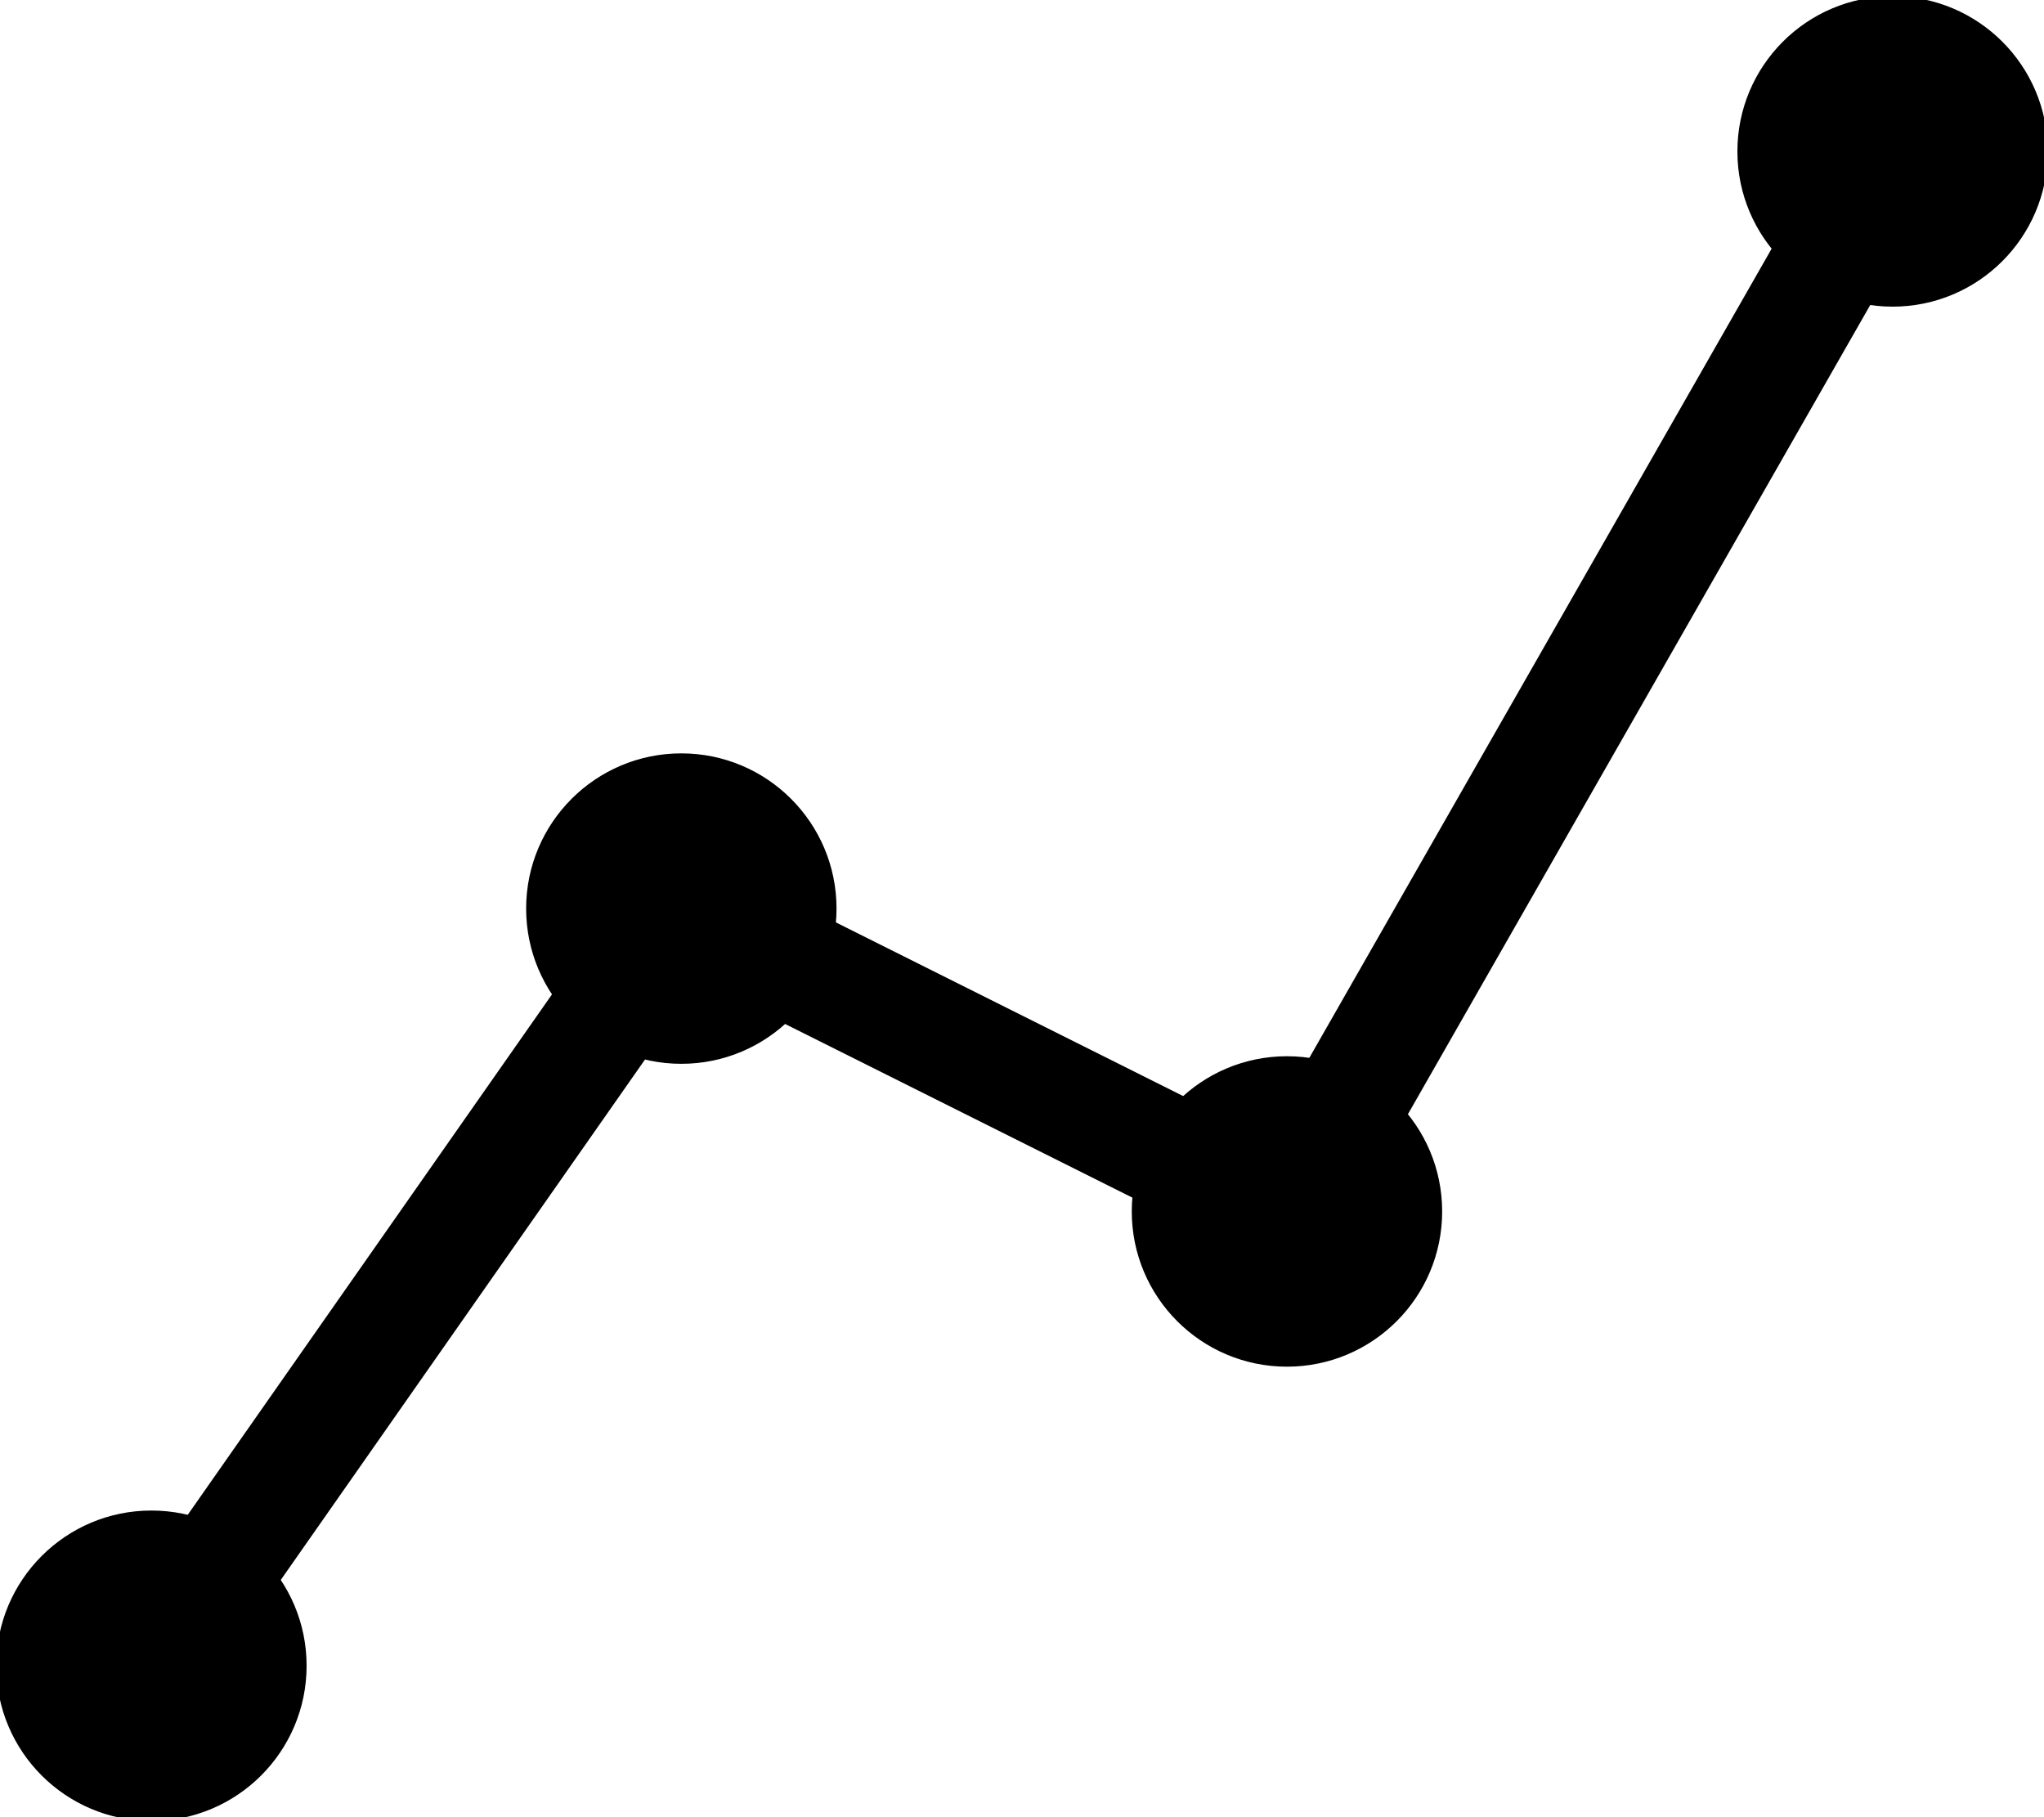 
<svg id="uptick" width="270" height="240" viewBox="0 0 270 240" xmlns="http://www.w3.org/2000/svg">

  <!-- Left to right -->
  <circle id="uptickcircle1" cx="20" cy="220" r="20" fill-opacity="1" stroke="currentColor" fill="currentColor" />
  <circle id="uptickcircle2" cx="90" cy="120" r="20" fill-opacity="1" stroke="currentColor" fill="currentColor" />
  <circle id="uptickcircle3" cx="170" cy="160" r="20" fill-opacity="1" stroke="currentColor" fill="currentColor" />
  <circle id="uptickcircle4" cx="250" cy="20" r="20" fill-opacity="1" stroke="currentColor" fill="currentColor" />

  <line id="uptickline1" x1="20" y1="220" x2="90" y2="120" stroke="currentColor" fill="currentColor" stroke-width="15" />
  <line id="uptickline2" x1="90" y1="120" x2="170" y2="160" stroke="currentColor" fill="currentColor" stroke-width="15" />
  <line id="uptickline3" x1="170" y1="160" x2="250" y2="20" stroke="currentColor" fill="currentColor" stroke-width="15" />

</svg>